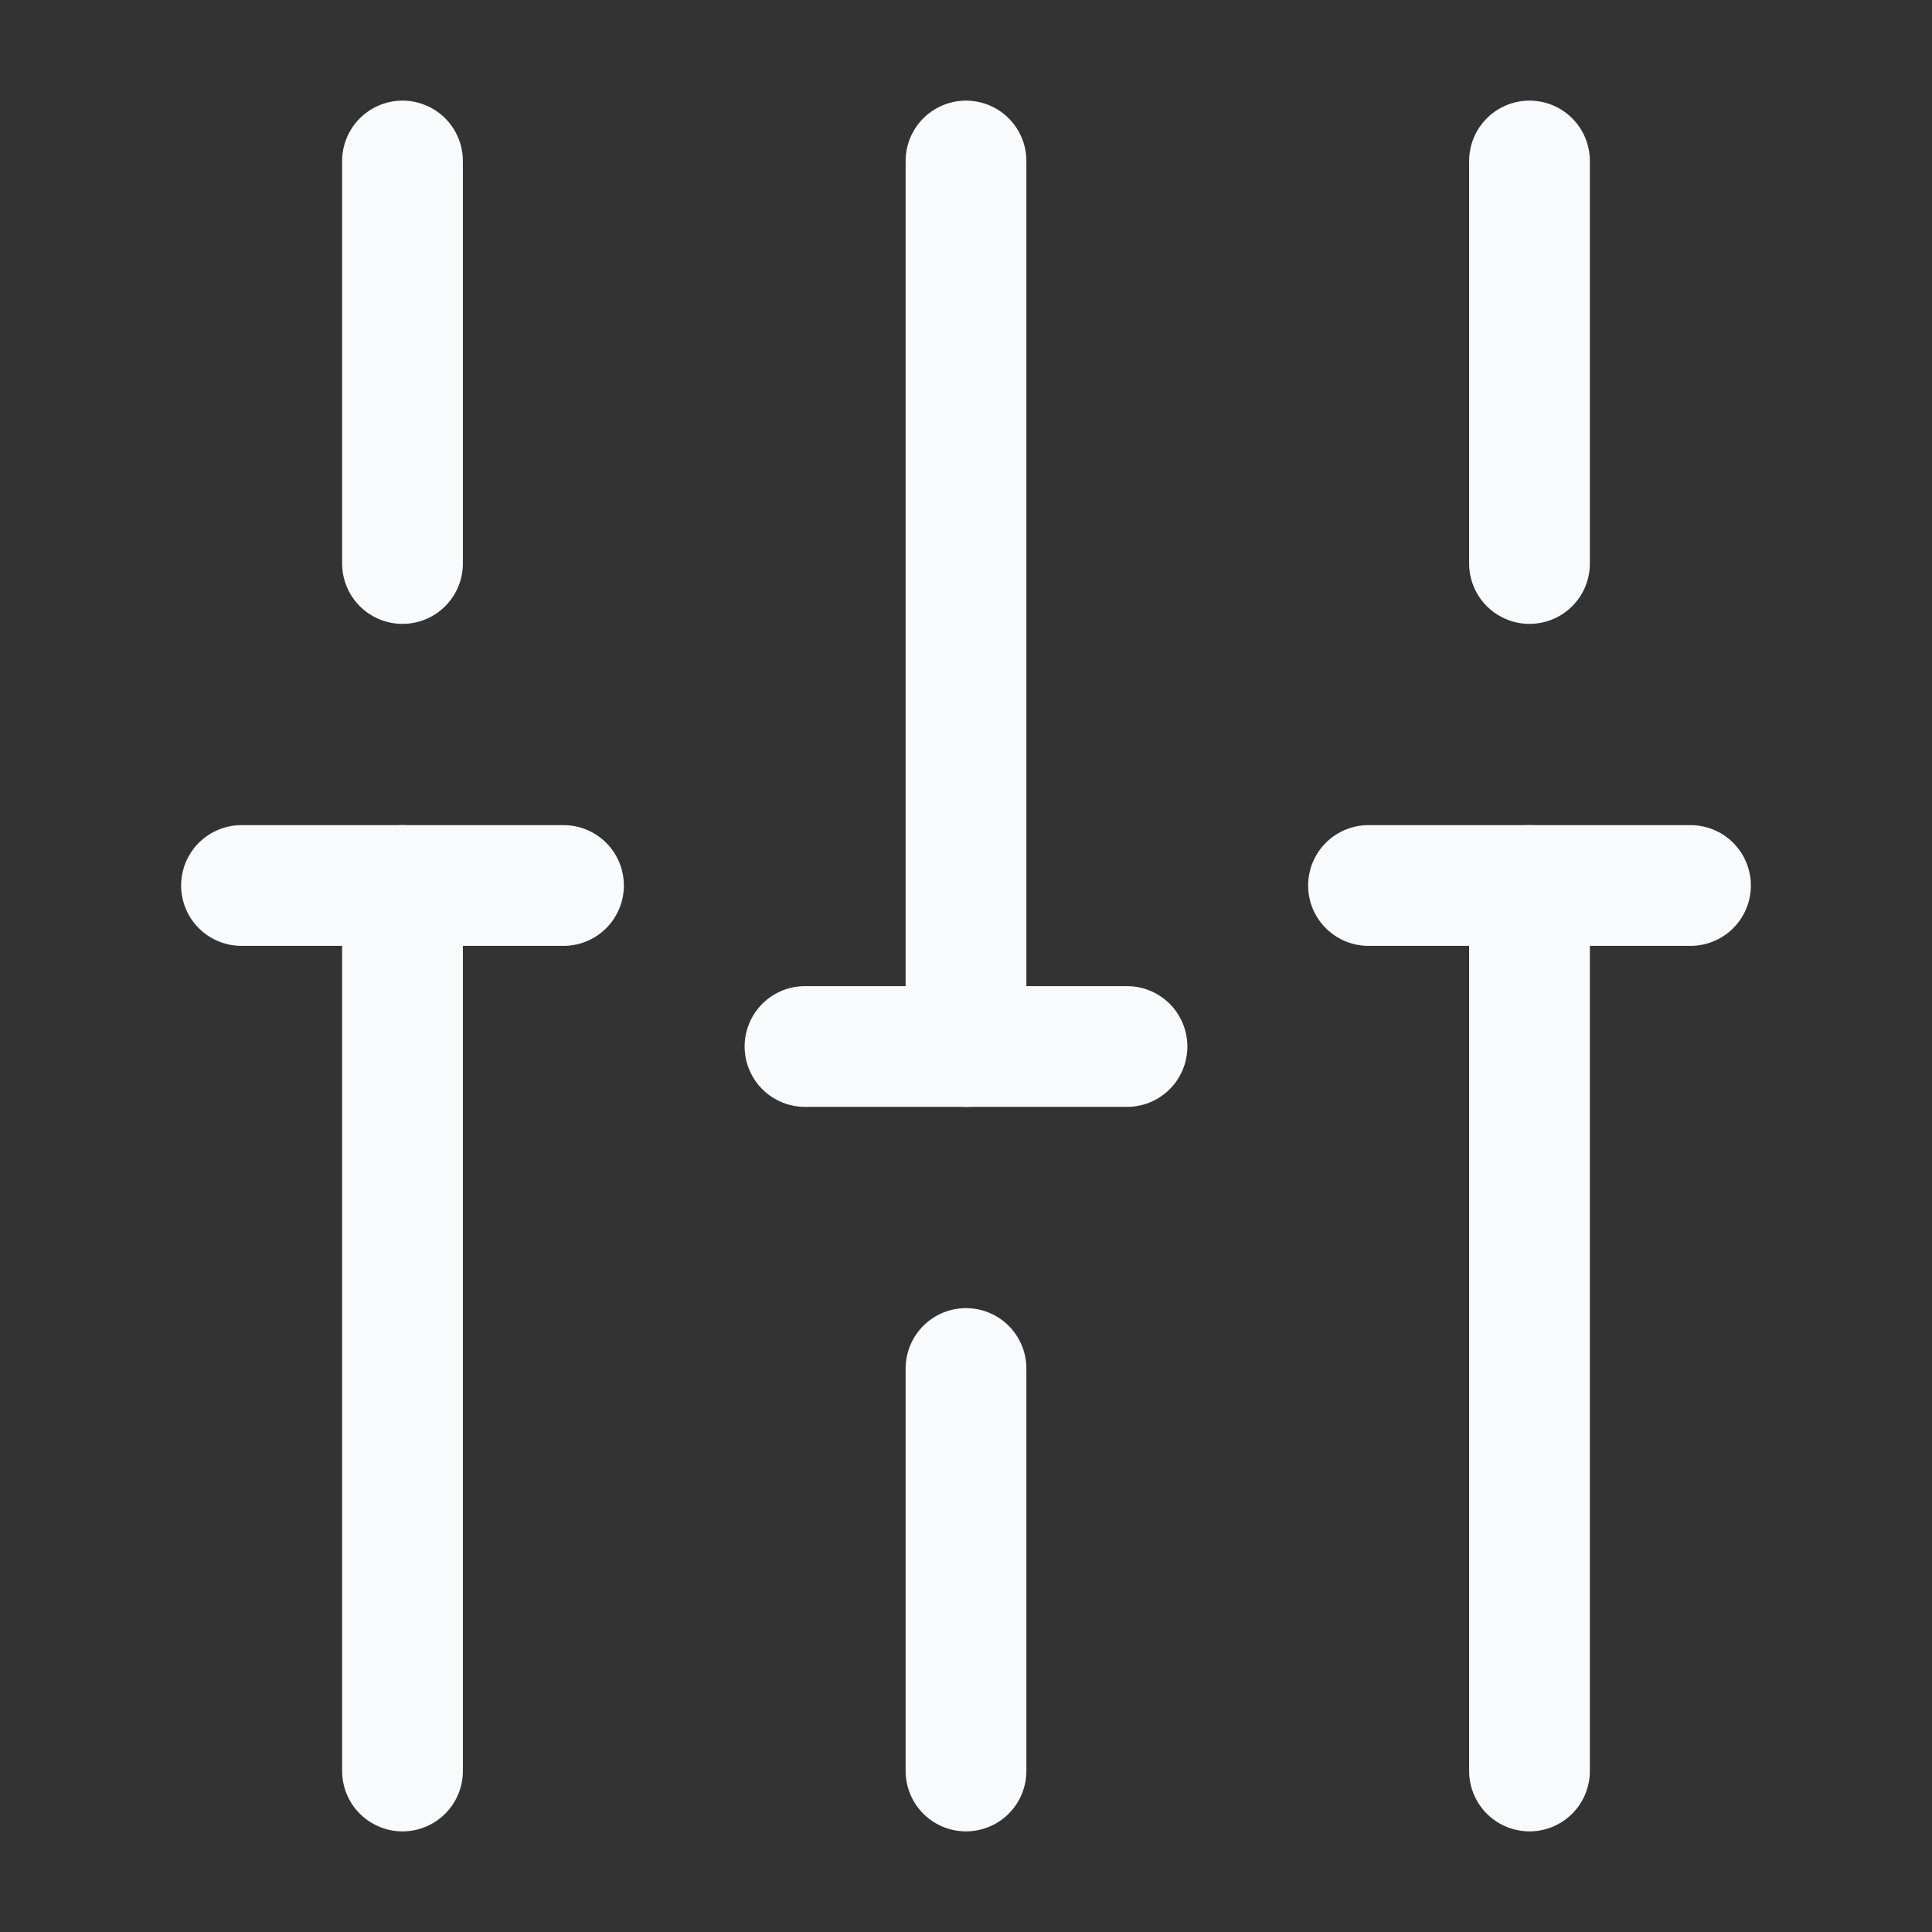 <?xml version="1.0" encoding="UTF-8"?> <svg xmlns="http://www.w3.org/2000/svg" width="24" height="24" viewBox="0 0 24 24" fill="none"><rect x="0" y="0" width="24" height="24" fill="#333333" stroke="none"/><path d="M19 22V11" stroke="#F9FAFB" stroke-width="1.5" stroke-miterlimit="10" stroke-linecap="round" stroke-linejoin="round"></path><path d="M19 7V2" stroke="#F9FAFB" stroke-width="1.5" stroke-miterlimit="10" stroke-linecap="round" stroke-linejoin="round"></path><path d="M12 22V17" stroke="#F9FAFB" stroke-width="1.5" stroke-miterlimit="10" stroke-linecap="round" stroke-linejoin="round"></path><path d="M12 13V2" stroke="#F9FAFB" stroke-width="1.5" stroke-miterlimit="10" stroke-linecap="round" stroke-linejoin="round"></path><path d="M5 22V11" stroke="#F9FAFB" stroke-width="1.5" stroke-miterlimit="10" stroke-linecap="round" stroke-linejoin="round"></path><path d="M5 7V2" stroke="#F9FAFB" stroke-width="1.5" stroke-miterlimit="10" stroke-linecap="round" stroke-linejoin="round"></path><path d="M3 11H7" stroke="#F9FAFB" stroke-width="1.5" stroke-miterlimit="10" stroke-linecap="round" stroke-linejoin="round"></path><path d="M17 11H21" stroke="#F9FAFB" stroke-width="1.5" stroke-miterlimit="10" stroke-linecap="round" stroke-linejoin="round"></path><path d="M10 13H14" stroke="#F9FAFB" stroke-width="1.5" stroke-miterlimit="10" stroke-linecap="round" stroke-linejoin="round"></path></svg> 